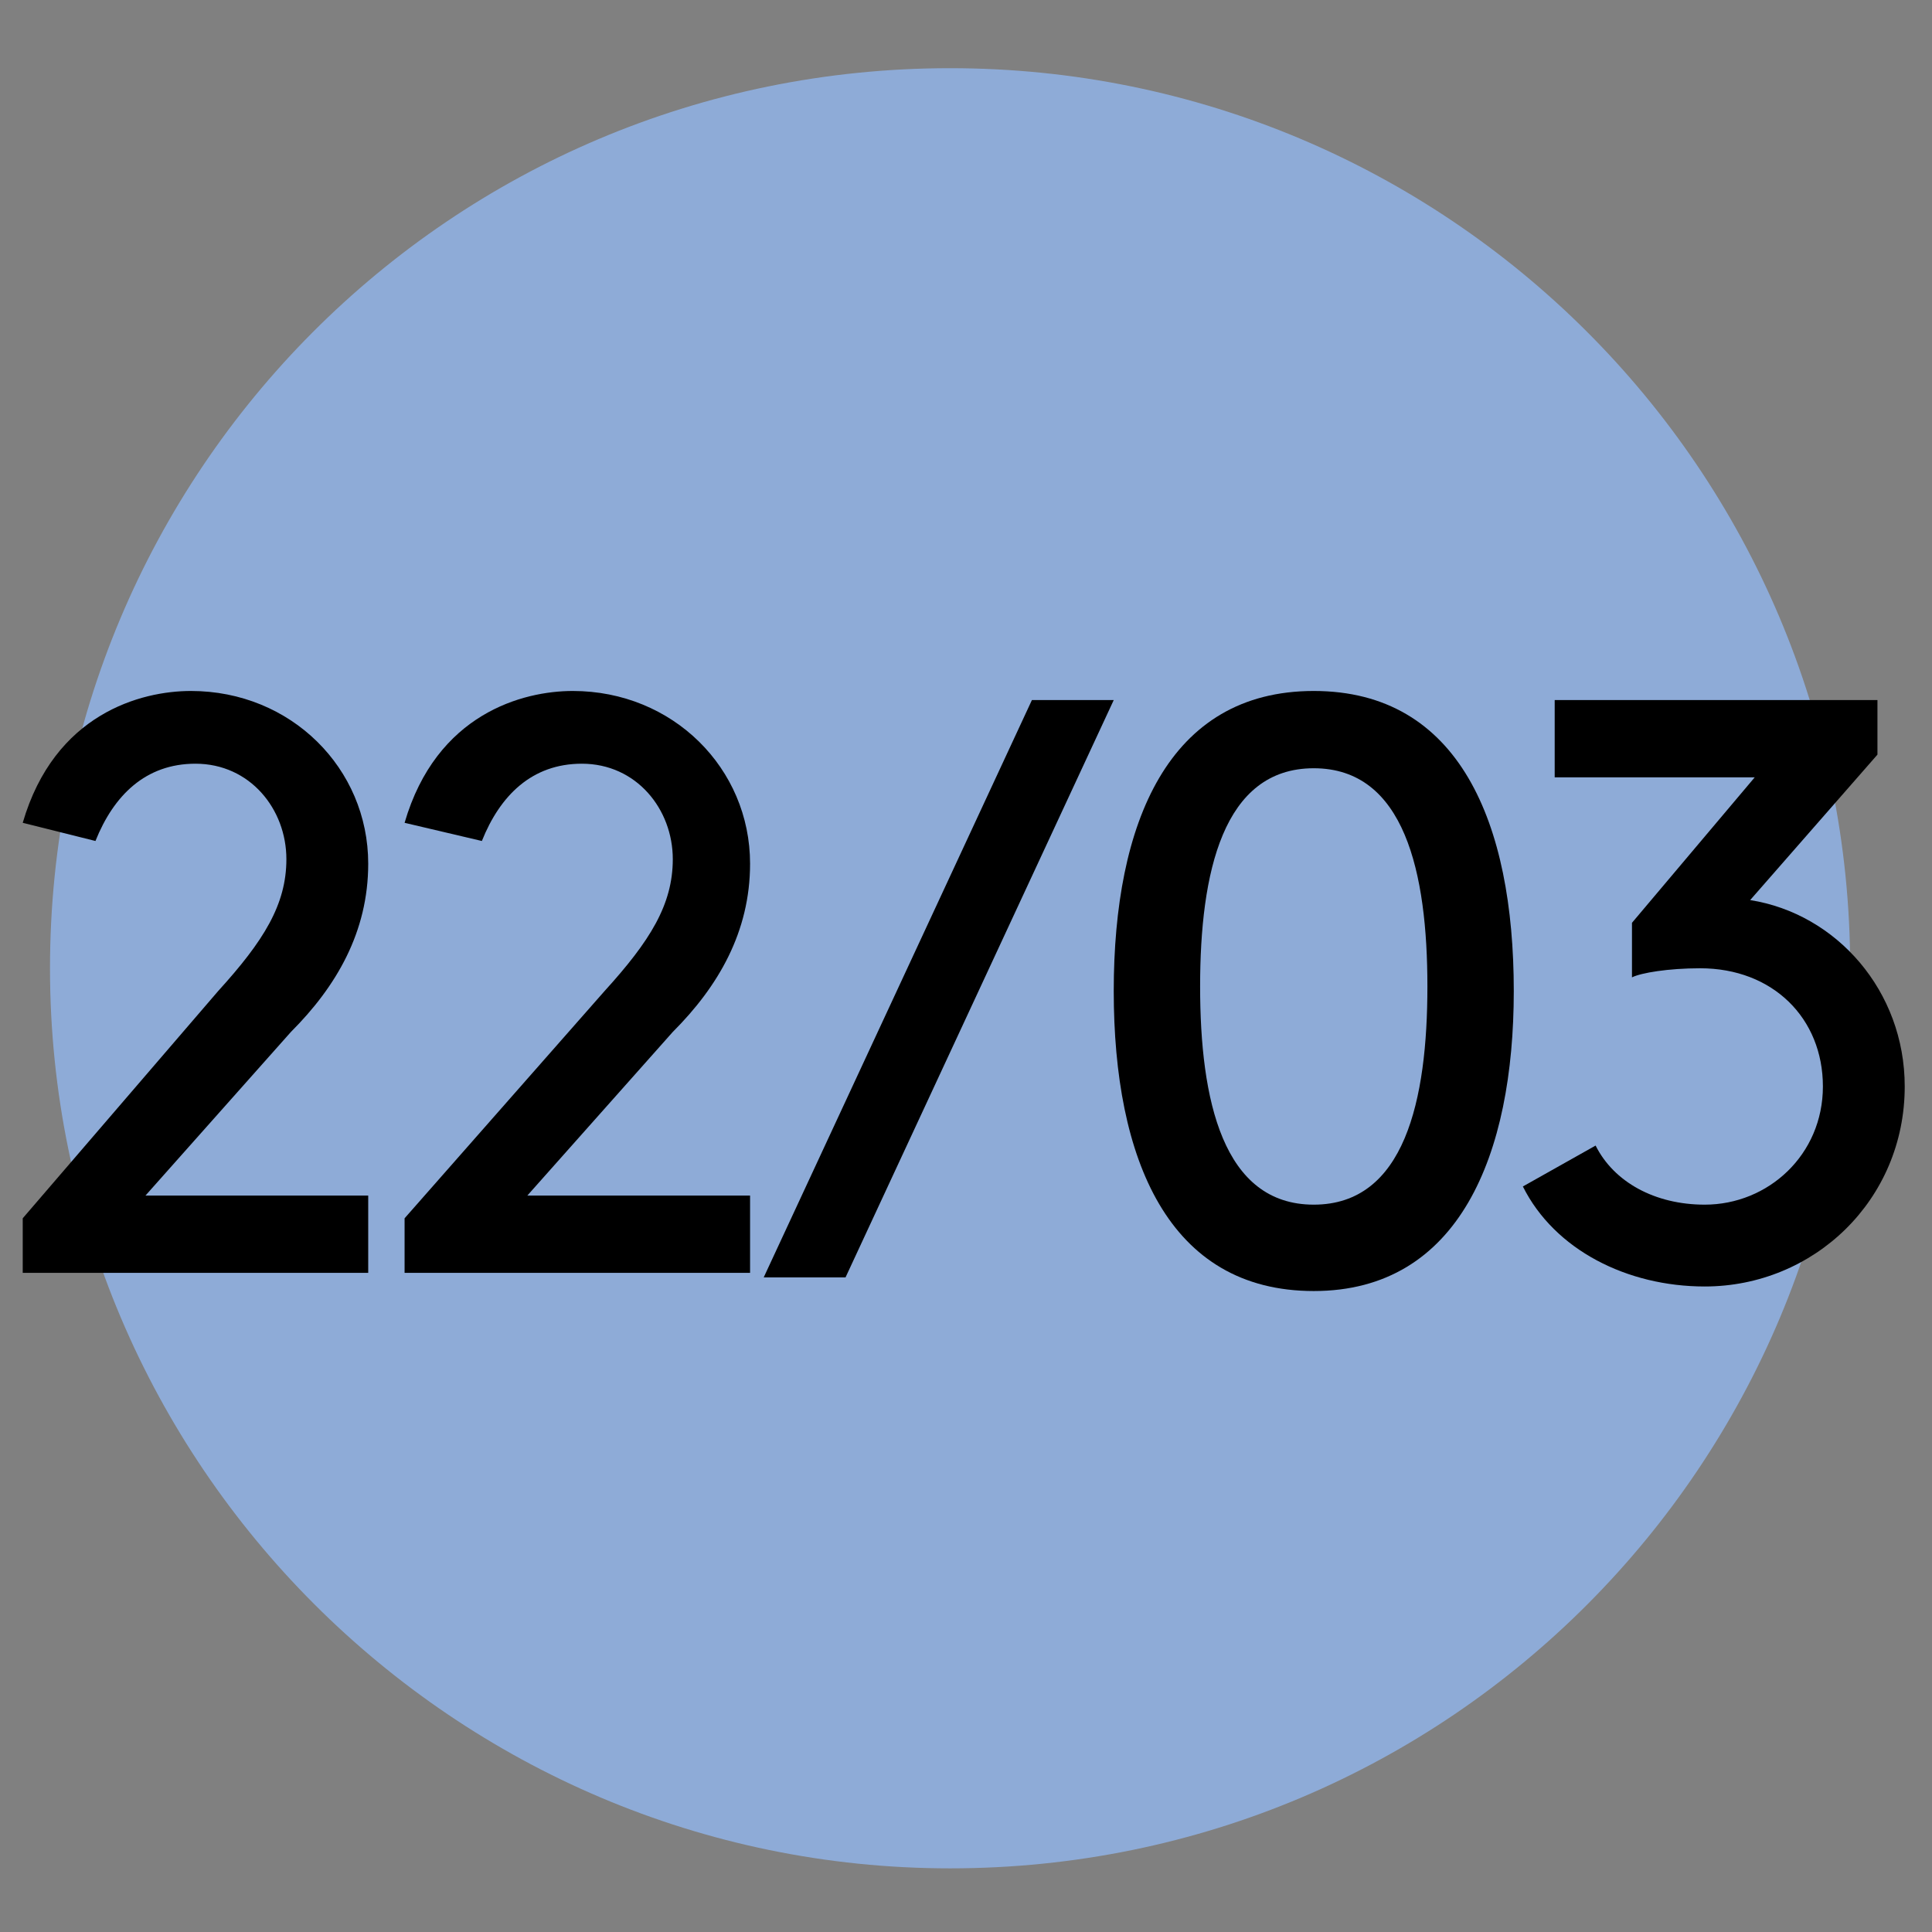 <?xml version="1.0" encoding="utf-8"?>
<!-- Generator: Adobe Illustrator 24.2.0, SVG Export Plug-In . SVG Version: 6.00 Build 0)  -->
<svg version="1.1" xmlns="http://www.w3.org/2000/svg" xmlns:xlink="http://www.w3.org/1999/xlink" x="0px" y="0px"
	 viewBox="0 0 42.5 42.5" style="enable-background:new 0 0 42.5 42.5;" xml:space="preserve">
<rect x="0" y="0" width="42.5" height="42.5" fill="#808080" stroke="none"/>
<style type="text/css">
	.st0{display:none;}
	.st1{display:inline;fill:#E6007E;}
	.st2{fill:#FFFFFF;}
	.st3{fill:none;stroke:#C6C6C6;stroke-width:0.75;}
	.st4{fill:#CB6896;}
	.st5{fill:#B98CB3;}
	.st6{fill:#E71C77;}
	.st7{fill:#8EABD7;}
	.st8{fill:#44BDD8;}
	.st9{fill:url(#SVGID_1_);}
	.st10{fill:url(#SVGID_2_);}
	.st11{fill:url(#SVGID_3_);}
	.st12{fill:url(#SVGID_4_);}
	.st13{fill:url(#SVGID_5_);}
	.st14{fill:url(#SVGID_6_);}
</style>
<g id="Livello_1">
	<g id="macchie2_copia">
	</g>
	<g id="visual">
	</g>
	<g id="TESTI">
	</g>
</g>
<g id="retro">
	<g id="griglia">
	</g>
	<g id="margini" class="st0">
	</g>
	<g>
		<path class="st2" d="M20.9,37.1c8.8,0,15.9-7.1,15.9-15.9c0-8.8-7.1-15.9-15.9-15.9c-8.8,0-15.9,7.1-15.9,15.9
			C5.1,30,12.2,37.1,20.9,37.1"/>
		<path class="st3" d="M20.9,37.1c8.8,0,15.9-7.1,15.9-15.9c0-8.8-7.1-15.9-15.9-15.9c-8.8,0-15.9,7.1-15.9,15.9
			C5.1,30,12.2,37.1,20.9,37.1z"/>
		<path class="st7" d="M20.9,41.1c11,0,19.8-8.9,19.8-19.8c0-11-8.9-19.8-19.8-19.8c-11,0-19.8,8.9-19.8,19.8
			C1.1,32.2,10,41.1,20.9,41.1"/>
		<g>
			<g>
				<path d="M0.5,18.1c0.7-2.4,2.6-2.9,3.7-2.9c2.2,0,3.9,1.7,3.9,3.8c0,1.5-0.7,2.7-1.7,3.7l-3.2,3.6h4.9v1.7H0.5v-1.2l4.3-5
					c1-1.1,1.5-1.9,1.5-2.9c0-1.1-0.8-2.1-2-2.1c-1.1,0-1.8,0.7-2.2,1.7L0.5,18.1z"/>
				<path d="M8.9,18.1c0.7-2.4,2.6-2.9,3.7-2.9c2.2,0,3.9,1.7,3.9,3.8c0,1.5-0.7,2.7-1.7,3.7l-3.2,3.6h4.9v1.7H8.9v-1.2l4.4-5
					c1-1.1,1.5-1.9,1.5-2.9c0-1.1-0.8-2.1-2-2.1c-1.1,0-1.8,0.7-2.2,1.7L8.9,18.1z"/>
				<path d="M16.8,28.1l5.9-12.7h1.8l-5.9,12.7H16.8z"/>
				<path d="M28.9,15.2c3.2,0,4.4,2.9,4.4,6.6c0,3.6-1.2,6.6-4.4,6.6c-3.2,0-4.4-2.9-4.4-6.6C24.5,18.1,25.7,15.2,28.9,15.2z
					 M28.9,16.9c-2,0-2.5,2.3-2.5,4.8c0,2.5,0.5,4.8,2.5,4.8c2,0,2.5-2.3,2.5-4.8C31.4,19.2,30.9,16.9,28.9,16.9z"/>
				<path d="M35.1,25.2c0.4,0.8,1.3,1.3,2.4,1.3c1.4,0,2.6-1.1,2.6-2.6c0-1.5-1.1-2.6-2.7-2.6c-0.7,0-1.3,0.1-1.5,0.2v-1.2l2.7-3.2
					h-4.4v-1.7h7.1v1.2l-2.8,3.2c1.9,0.3,3.4,2,3.4,4.1c0,2.5-2,4.4-4.4,4.4c-1.7,0-3.3-0.8-4-2.2L35.1,25.2z"/>
			</g>
		</g>
	</g>
</g>
<g id="Livello_8">
	<g id="Livello_9">
	</g>
</g>
</svg>

